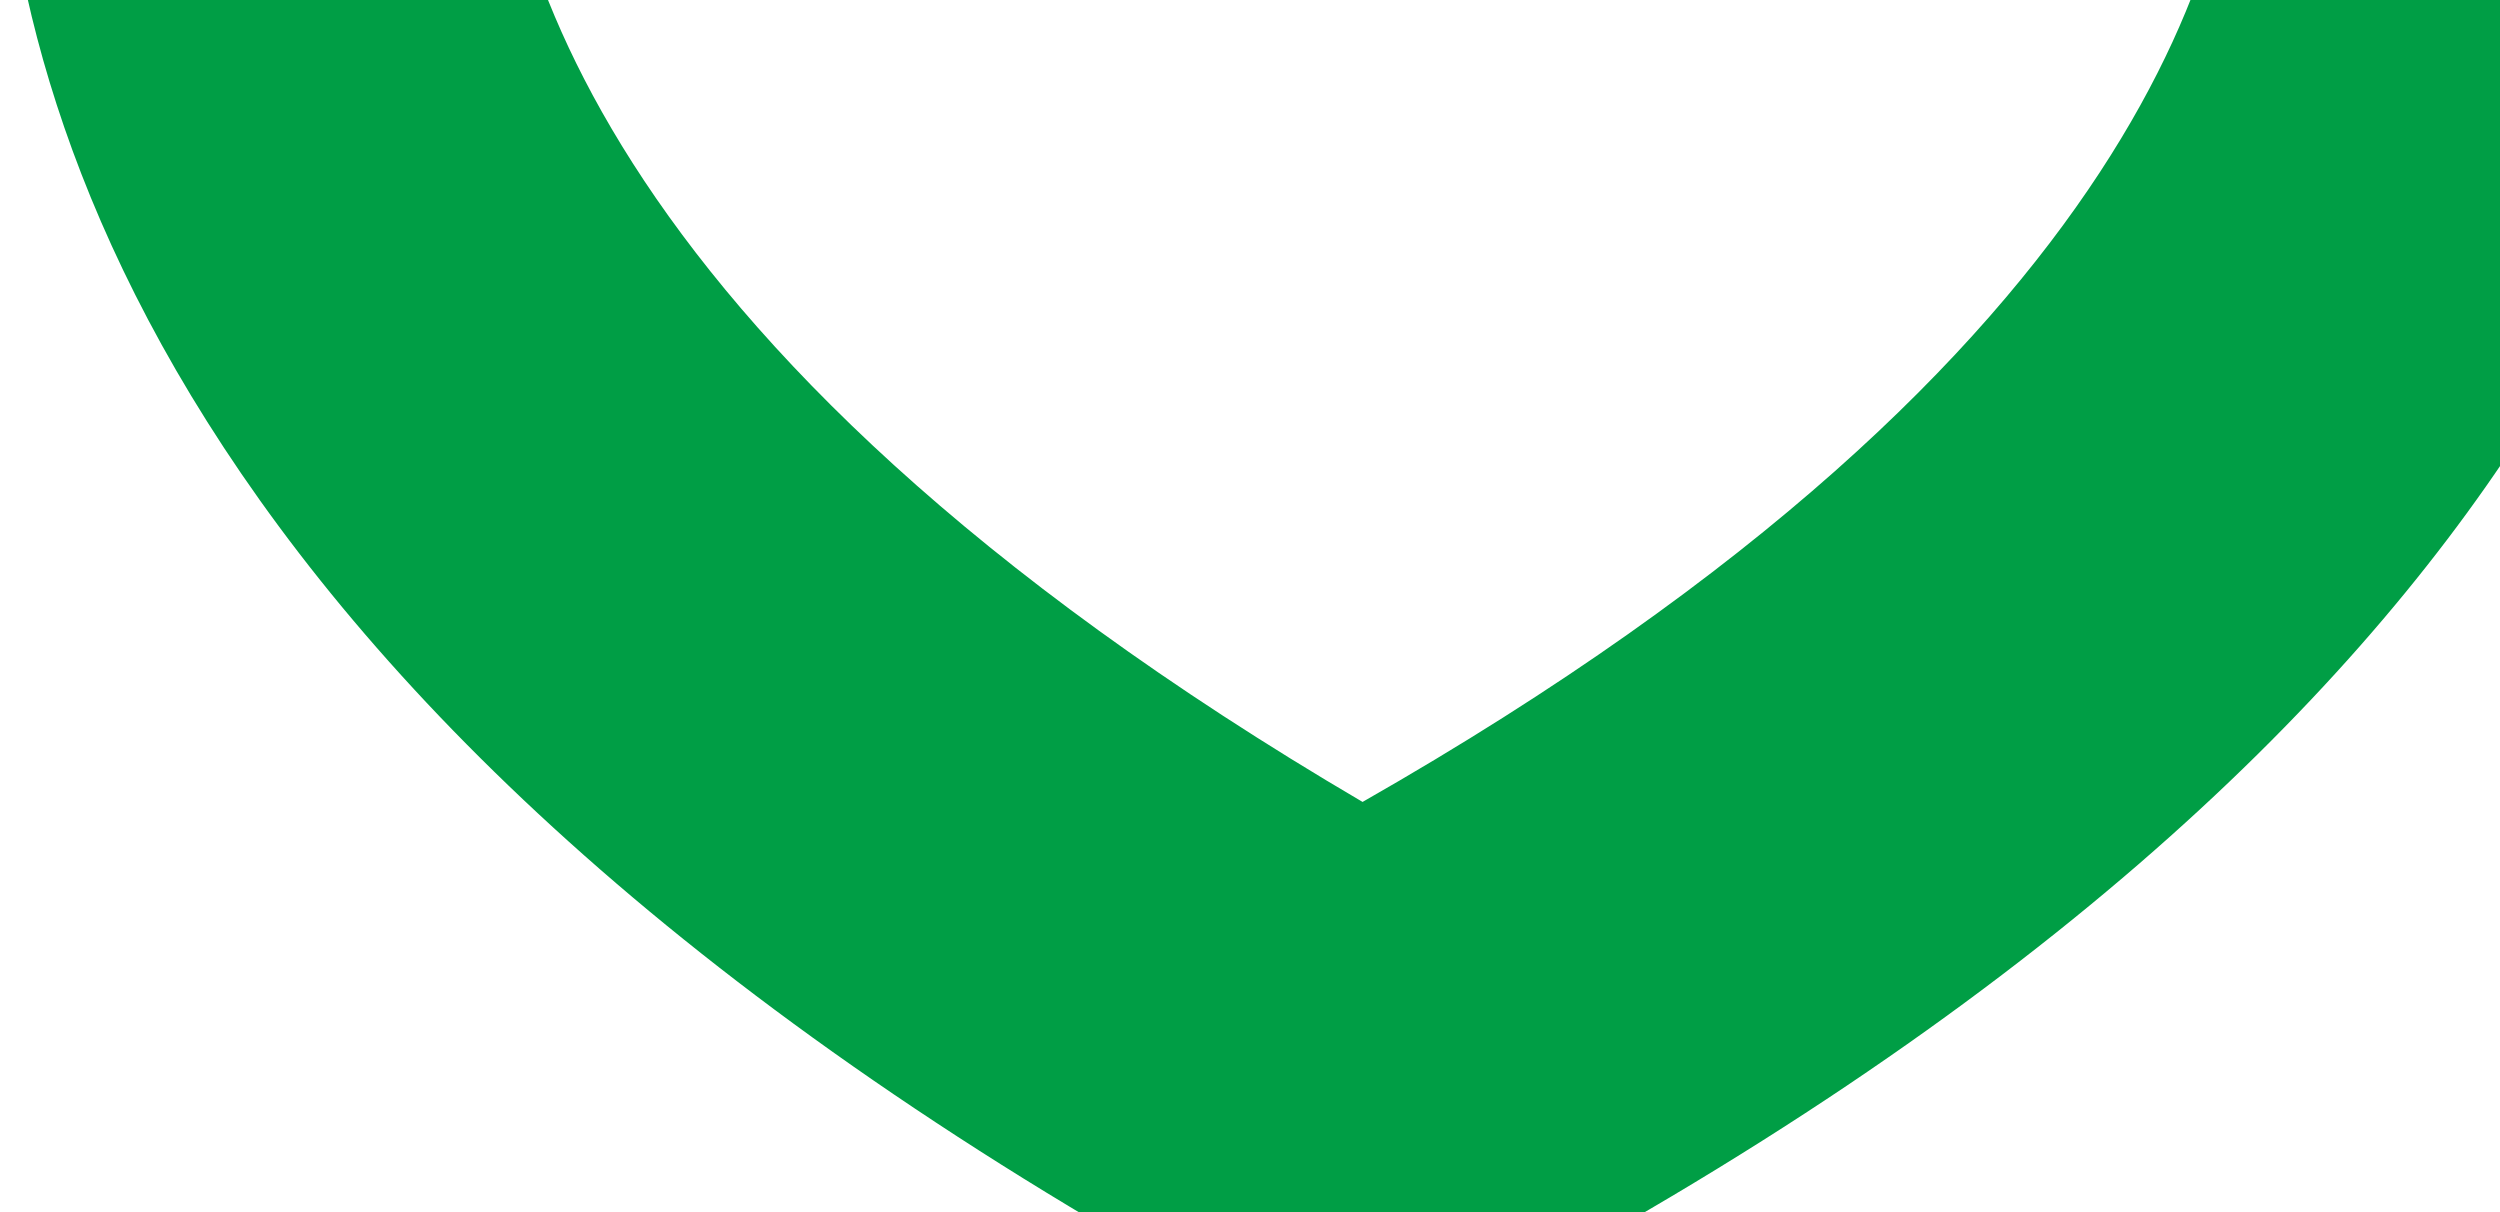 <svg width="932" height="452" viewBox="0 0 932 452" fill="none" xmlns="http://www.w3.org/2000/svg">
<path d="M506.375 510L462.778 486.445C54.178 264.584 -2.466 25.215 0.079 -97.97C2.625 -224.975 71.68 -340.522 176.058 -391.769C314.803 -459.888 433.501 -415.324 511.466 -353.891C590.068 -414.369 709.402 -457.341 847.511 -387.631C951.252 -335.11 1019.03 -218.928 1019.99 -91.922C1020.94 30.945 961.436 269.995 550.29 486.763L506.375 510ZM315.758 -239.936C297.938 -239.936 278.526 -235.798 257.841 -225.612C225.382 -209.697 186.877 -165.77 185.286 -94.469C184.013 -32.398 213.926 126.438 507.966 298.961C803.915 130.257 835.737 -28.261 835.1 -90.331C834.464 -161.632 796.595 -206.195 764.136 -222.429C666.76 -271.767 599.296 -186.142 586.885 -168.316L508.92 -58.5L433.819 -169.908C424.591 -183.277 381.312 -239.936 315.758 -239.936Z" fill="#009E45"/>
</svg>
